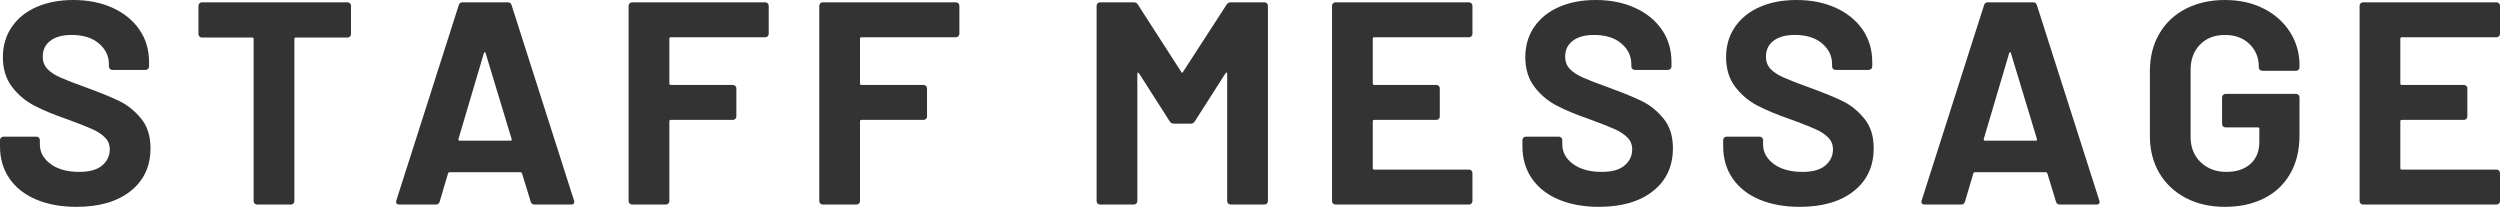 <?xml version="1.0" encoding="UTF-8"?><svg id="_レイヤー_2" xmlns="http://www.w3.org/2000/svg" width="519.235" height="42.961" viewBox="0 0 519.235 42.961"><defs><style>.cls-1{fill:#333;}</style></defs><g id="_テキスト"><path class="cls-1" d="m7.5,41.431c-2.4-1.021-4.251-2.479-5.55-4.38-1.3-1.899-1.95-4.11-1.95-6.63v-1.32c0-.2.069-.369.21-.51.14-.14.309-.21.51-.21h6.84c.2,0,.369.07.51.21.14.141.21.31.21.51v.899c0,1.601.74,2.951,2.22,4.051,1.479,1.101,3.48,1.649,6,1.649,2.12,0,3.699-.45,4.74-1.35,1.04-.9,1.56-2.01,1.56-3.33,0-.96-.321-1.771-.96-2.43-.64-.66-1.51-1.239-2.61-1.74-1.101-.5-2.85-1.189-5.25-2.07-2.681-.92-4.95-1.859-6.81-2.819-1.86-.961-3.42-2.271-4.68-3.931-1.26-1.659-1.89-3.71-1.89-6.149,0-2.4.62-4.5,1.86-6.301,1.239-1.8,2.959-3.18,5.16-4.14,2.2-.96,4.74-1.44,7.62-1.44,3.04,0,5.75.54,8.13,1.62,2.379,1.08,4.24,2.591,5.58,4.53,1.34,1.94,2.01,4.19,2.01,6.75v.9c0,.2-.07.37-.21.51-.141.141-.311.21-.51.21h-6.9c-.201,0-.37-.069-.51-.21-.141-.14-.21-.31-.21-.51v-.48c0-1.68-.69-3.109-2.07-4.29-1.38-1.179-3.27-1.77-5.67-1.77-1.881,0-3.351.4-4.41,1.2-1.06.8-1.59,1.899-1.59,3.3,0,1,.31,1.84.93,2.52.62.681,1.539,1.29,2.76,1.83,1.22.54,3.11,1.271,5.67,2.19,2.84,1.04,5.07,1.96,6.69,2.76,1.62.801,3.08,1.99,4.38,3.57,1.299,1.58,1.95,3.63,1.95,6.149,0,3.761-1.38,6.73-4.14,8.91-2.76,2.181-6.5,3.271-11.22,3.271-3.201,0-6-.511-8.4-1.53Z"/><path class="cls-1" d="m72.689.69c.14.141.21.311.21.51v5.88c0,.201-.07.371-.21.511-.141.141-.31.21-.51.21h-10.74c-.201,0-.3.1-.3.3v33.66c0,.2-.07.37-.21.51-.141.141-.311.21-.51.21h-7.02c-.201,0-.37-.069-.51-.21-.141-.14-.21-.31-.21-.51V8.101c0-.2-.101-.3-.3-.3h-10.44c-.201,0-.37-.069-.51-.21-.141-.14-.21-.31-.21-.511V1.2c0-.199.069-.369.21-.51.14-.14.309-.21.51-.21h30.24c.2,0,.369.07.51.21Z"/><path class="cls-1" d="m110.219,41.881l-1.8-5.881c-.081-.159-.18-.239-.3-.239h-14.76c-.12,0-.221.08-.3.239l-1.74,5.881c-.12.4-.381.6-.78.6h-7.62c-.24,0-.42-.069-.54-.21-.12-.14-.141-.35-.06-.63L95.279,1.08c.12-.399.379-.6.78-.6h9.42c.399,0,.66.2.78.6l12.96,40.561c.039.08.06.18.06.3,0,.36-.22.54-.66.54h-7.62c-.4,0-.66-.199-.78-.6Zm-14.76-12.66h10.56c.24,0,.32-.12.24-.36l-5.4-17.82c-.041-.159-.101-.229-.18-.21-.081.021-.141.091-.18.21l-5.28,17.82c-.041.24.039.36.24.36Z"/><path class="cls-1" d="m159.448,7.53c-.141.141-.31.21-.51.21h-19.62c-.201,0-.3.101-.3.3v9.301c0,.2.099.3.3.3h12.9c.2,0,.37.07.51.21.14.141.21.311.21.51v5.82c0,.2-.07.37-.21.51-.141.141-.311.21-.51.21h-12.9c-.201,0-.3.101-.3.3v16.561c0,.2-.07.37-.21.51-.141.141-.311.21-.51.21h-7.02c-.201,0-.37-.069-.51-.21-.141-.14-.21-.31-.21-.51V1.2c0-.199.069-.369.21-.51.14-.14.309-.21.51-.21h27.66c.2,0,.369.07.51.21.14.141.21.311.21.51v5.82c0,.2-.07.37-.21.51Z"/><path class="cls-1" d="m199.048,7.53c-.141.141-.31.21-.51.21h-19.62c-.201,0-.3.101-.3.3v9.301c0,.2.099.3.3.3h12.9c.2,0,.37.07.51.21.14.141.21.311.21.51v5.82c0,.2-.07.37-.21.51-.141.141-.311.21-.51.21h-12.9c-.201,0-.3.101-.3.3v16.561c0,.2-.07.37-.21.51-.141.141-.311.21-.51.21h-7.02c-.201,0-.37-.069-.51-.21-.141-.14-.21-.31-.21-.51V1.2c0-.199.069-.369.21-.51.14-.14.309-.21.51-.21h27.66c.2,0,.369.07.51.21.14.141.21.311.21.51v5.82c0,.2-.07.37-.21.51Z"/><path class="cls-1" d="m255.598.48h7.02c.2,0,.37.07.511.21.14.141.21.311.21.51v40.561c0,.2-.07.37-.21.51-.141.141-.311.21-.511.21h-7.02c-.201,0-.37-.069-.51-.21-.141-.14-.21-.31-.21-.51V15.301c0-.16-.04-.24-.12-.24-.081,0-.161.06-.24.18l-6.36,9.96c-.201.321-.48.48-.84.48h-3.54c-.36,0-.641-.159-.84-.48l-6.36-9.96c-.081-.12-.16-.17-.24-.149-.081.021-.12.11-.12.27v26.4c0,.2-.07.37-.21.51-.141.141-.311.21-.51.21h-7.02c-.201,0-.37-.069-.51-.21-.141-.14-.21-.31-.21-.51V1.2c0-.199.069-.369.21-.51.14-.14.309-.21.51-.21h7.02c.36,0,.64.16.84.48l9,13.979c.12.24.24.24.36,0l9.06-13.979c.2-.32.48-.48.84-.48Z"/><path class="cls-1" d="m305.607,7.53c-.141.141-.311.21-.511.21h-19.68c-.2,0-.3.101-.3.3v9.301c0,.2.1.3.3.3h12.9c.199,0,.369.07.51.21.14.141.21.311.21.51v5.82c0,.2-.07.37-.21.51-.141.141-.311.21-.51.21h-12.9c-.2,0-.3.101-.3.3v9.721c0,.2.1.3.3.3h19.68c.2,0,.37.07.511.21.14.141.21.311.21.51v5.82c0,.2-.07.37-.21.51-.141.141-.311.21-.511.21h-27.72c-.2,0-.37-.069-.51-.21-.141-.14-.21-.31-.21-.51V1.2c0-.199.069-.369.21-.51.14-.14.31-.21.51-.21h27.72c.2,0,.37.07.511.21.14.141.21.311.21.51v5.82c0,.2-.07.37-.21.51Z"/><path class="cls-1" d="m323.697,41.431c-2.4-1.021-4.251-2.479-5.55-4.38-1.301-1.899-1.95-4.11-1.95-6.63v-1.32c0-.2.069-.369.21-.51.14-.14.31-.21.51-.21h6.84c.2,0,.37.07.511.21.14.141.21.31.21.51v.899c0,1.601.739,2.951,2.22,4.051,1.479,1.101,3.479,1.649,6,1.649,2.119,0,3.699-.45,4.74-1.35,1.039-.9,1.56-2.01,1.56-3.33,0-.96-.32-1.771-.96-2.43-.641-.66-1.511-1.239-2.61-1.74-1.101-.5-2.85-1.189-5.25-2.07-2.68-.92-4.949-1.859-6.81-2.819-1.86-.961-3.42-2.271-4.68-3.931-1.261-1.659-1.891-3.71-1.891-6.149,0-2.4.62-4.5,1.86-6.301,1.239-1.8,2.96-3.18,5.16-4.14,2.199-.96,4.739-1.44,7.62-1.44,3.039,0,5.749.54,8.13,1.62,2.379,1.08,4.239,2.591,5.58,4.53,1.339,1.94,2.01,4.19,2.01,6.75v.9c0,.2-.07.37-.21.51-.141.141-.311.21-.51.21h-6.9c-.2,0-.37-.069-.51-.21-.141-.14-.21-.31-.21-.51v-.48c0-1.68-.69-3.109-2.07-4.29-1.38-1.179-3.27-1.77-5.67-1.77-1.881,0-3.351.4-4.41,1.2-1.061.8-1.59,1.899-1.59,3.3,0,1,.31,1.84.93,2.52.62.681,1.54,1.29,2.761,1.83,1.219.54,3.109,1.271,5.67,2.19,2.839,1.04,5.069,1.96,6.689,2.76,1.62.801,3.08,1.99,4.38,3.57s1.95,3.63,1.95,6.149c0,3.761-1.38,6.73-4.14,8.91-2.761,2.181-6.501,3.271-11.221,3.271-3.2,0-6-.511-8.399-1.53Z"/><path class="cls-1" d="m365.396,41.431c-2.4-1.021-4.251-2.479-5.55-4.38-1.301-1.899-1.95-4.11-1.95-6.63v-1.32c0-.2.069-.369.21-.51.14-.14.31-.21.51-.21h6.84c.2,0,.37.07.511.21.14.141.21.31.21.51v.899c0,1.601.739,2.951,2.22,4.051,1.479,1.101,3.479,1.649,6,1.649,2.119,0,3.699-.45,4.74-1.35,1.039-.9,1.56-2.01,1.56-3.33,0-.96-.32-1.771-.96-2.43-.641-.66-1.511-1.239-2.61-1.74-1.101-.5-2.85-1.189-5.25-2.07-2.68-.92-4.949-1.859-6.81-2.819-1.86-.961-3.42-2.271-4.68-3.931-1.261-1.659-1.891-3.71-1.891-6.149,0-2.4.62-4.5,1.86-6.301,1.239-1.8,2.96-3.18,5.16-4.14,2.199-.96,4.739-1.44,7.62-1.44,3.039,0,5.749.54,8.13,1.62,2.379,1.08,4.239,2.591,5.58,4.53,1.339,1.94,2.01,4.19,2.01,6.75v.9c0,.2-.07.37-.21.51-.141.141-.311.21-.51.21h-6.9c-.2,0-.37-.069-.51-.21-.141-.14-.21-.31-.21-.51v-.48c0-1.68-.69-3.109-2.07-4.29-1.38-1.179-3.27-1.77-5.67-1.77-1.881,0-3.351.4-4.41,1.2-1.061.8-1.59,1.899-1.59,3.3,0,1,.31,1.84.93,2.52.62.681,1.54,1.29,2.761,1.83,1.219.54,3.109,1.271,5.67,2.19,2.839,1.04,5.069,1.96,6.689,2.76,1.62.801,3.08,1.99,4.38,3.57s1.95,3.63,1.95,6.149c0,3.761-1.38,6.73-4.14,8.91-2.761,2.181-6.501,3.271-11.221,3.271-3.2,0-6-.511-8.399-1.53Z"/><path class="cls-1" d="m427.016,41.881l-1.8-5.881c-.081-.159-.181-.239-.3-.239h-14.761c-.12,0-.22.08-.3.239l-1.74,5.881c-.12.4-.38.6-.779.6h-7.62c-.24,0-.42-.069-.54-.21-.12-.14-.141-.35-.061-.63l12.96-40.561c.12-.399.38-.6.78-.6h9.42c.399,0,.66.2.78.6l12.96,40.561c.039.08.06.18.06.3,0,.36-.22.54-.659.54h-7.62c-.4,0-.66-.199-.78-.6Zm-14.76-12.66h10.56c.24,0,.319-.12.24-.36l-5.4-17.82c-.04-.159-.1-.229-.18-.21-.081.021-.141.091-.18.21l-5.28,17.82c-.04.24.039.36.24.36Z"/><path class="cls-1" d="m453.955,41.101c-2.36-1.239-4.19-2.97-5.49-5.19-1.3-2.22-1.949-4.789-1.949-7.71v-13.439c0-2.92.649-5.5,1.949-7.74,1.3-2.239,3.13-3.97,5.49-5.19,2.36-1.22,5.08-1.83,8.16-1.83,3.039,0,5.73.601,8.07,1.801,2.34,1.199,4.159,2.83,5.46,4.89,1.299,2.061,1.95,4.35,1.95,6.87v.42c0,.2-.07.37-.21.51-.141.141-.311.21-.511.21h-7.02c-.201,0-.37-.069-.51-.21-.141-.14-.21-.31-.21-.51v-.18c0-1.84-.641-3.391-1.921-4.65s-2.979-1.89-5.1-1.89c-2.16,0-3.891.67-5.189,2.01-1.301,1.341-1.95,3.09-1.95,5.25v13.92c0,2.16.699,3.91,2.1,5.25,1.399,1.341,3.18,2.01,5.34,2.01,2.08,0,3.74-.549,4.98-1.649,1.239-1.1,1.859-2.63,1.859-4.59v-2.7c0-.2-.1-.3-.3-.3h-6.72c-.2,0-.37-.07-.51-.211-.141-.14-.21-.309-.21-.51v-5.52c0-.2.069-.369.21-.51.14-.141.31-.211.51-.211h14.64c.2,0,.37.07.511.211.14.141.21.31.21.51v7.92c0,3.04-.641,5.68-1.92,7.92-1.281,2.24-3.091,3.95-5.431,5.13-2.34,1.181-5.05,1.771-8.13,1.771s-5.8-.62-8.16-1.86Z"/><path class="cls-1" d="m519.025,7.53c-.141.141-.311.21-.511.21h-19.68c-.2,0-.3.101-.3.3v9.301c0,.2.1.3.3.3h12.9c.199,0,.369.07.51.21.14.141.21.311.21.51v5.82c0,.2-.07.37-.21.51-.141.141-.311.21-.51.21h-12.9c-.2,0-.3.101-.3.3v9.721c0,.2.1.3.3.3h19.68c.2,0,.37.07.511.21.14.141.21.311.21.51v5.82c0,.2-.07.37-.21.51-.141.141-.311.21-.511.21h-27.72c-.2,0-.37-.069-.51-.21-.141-.14-.21-.31-.21-.51V1.2c0-.199.069-.369.21-.51.14-.14.31-.21.51-.21h27.72c.2,0,.37.07.511.21.14.141.21.311.21.51v5.82c0,.2-.07.37-.21.51Z"/></g></svg>
